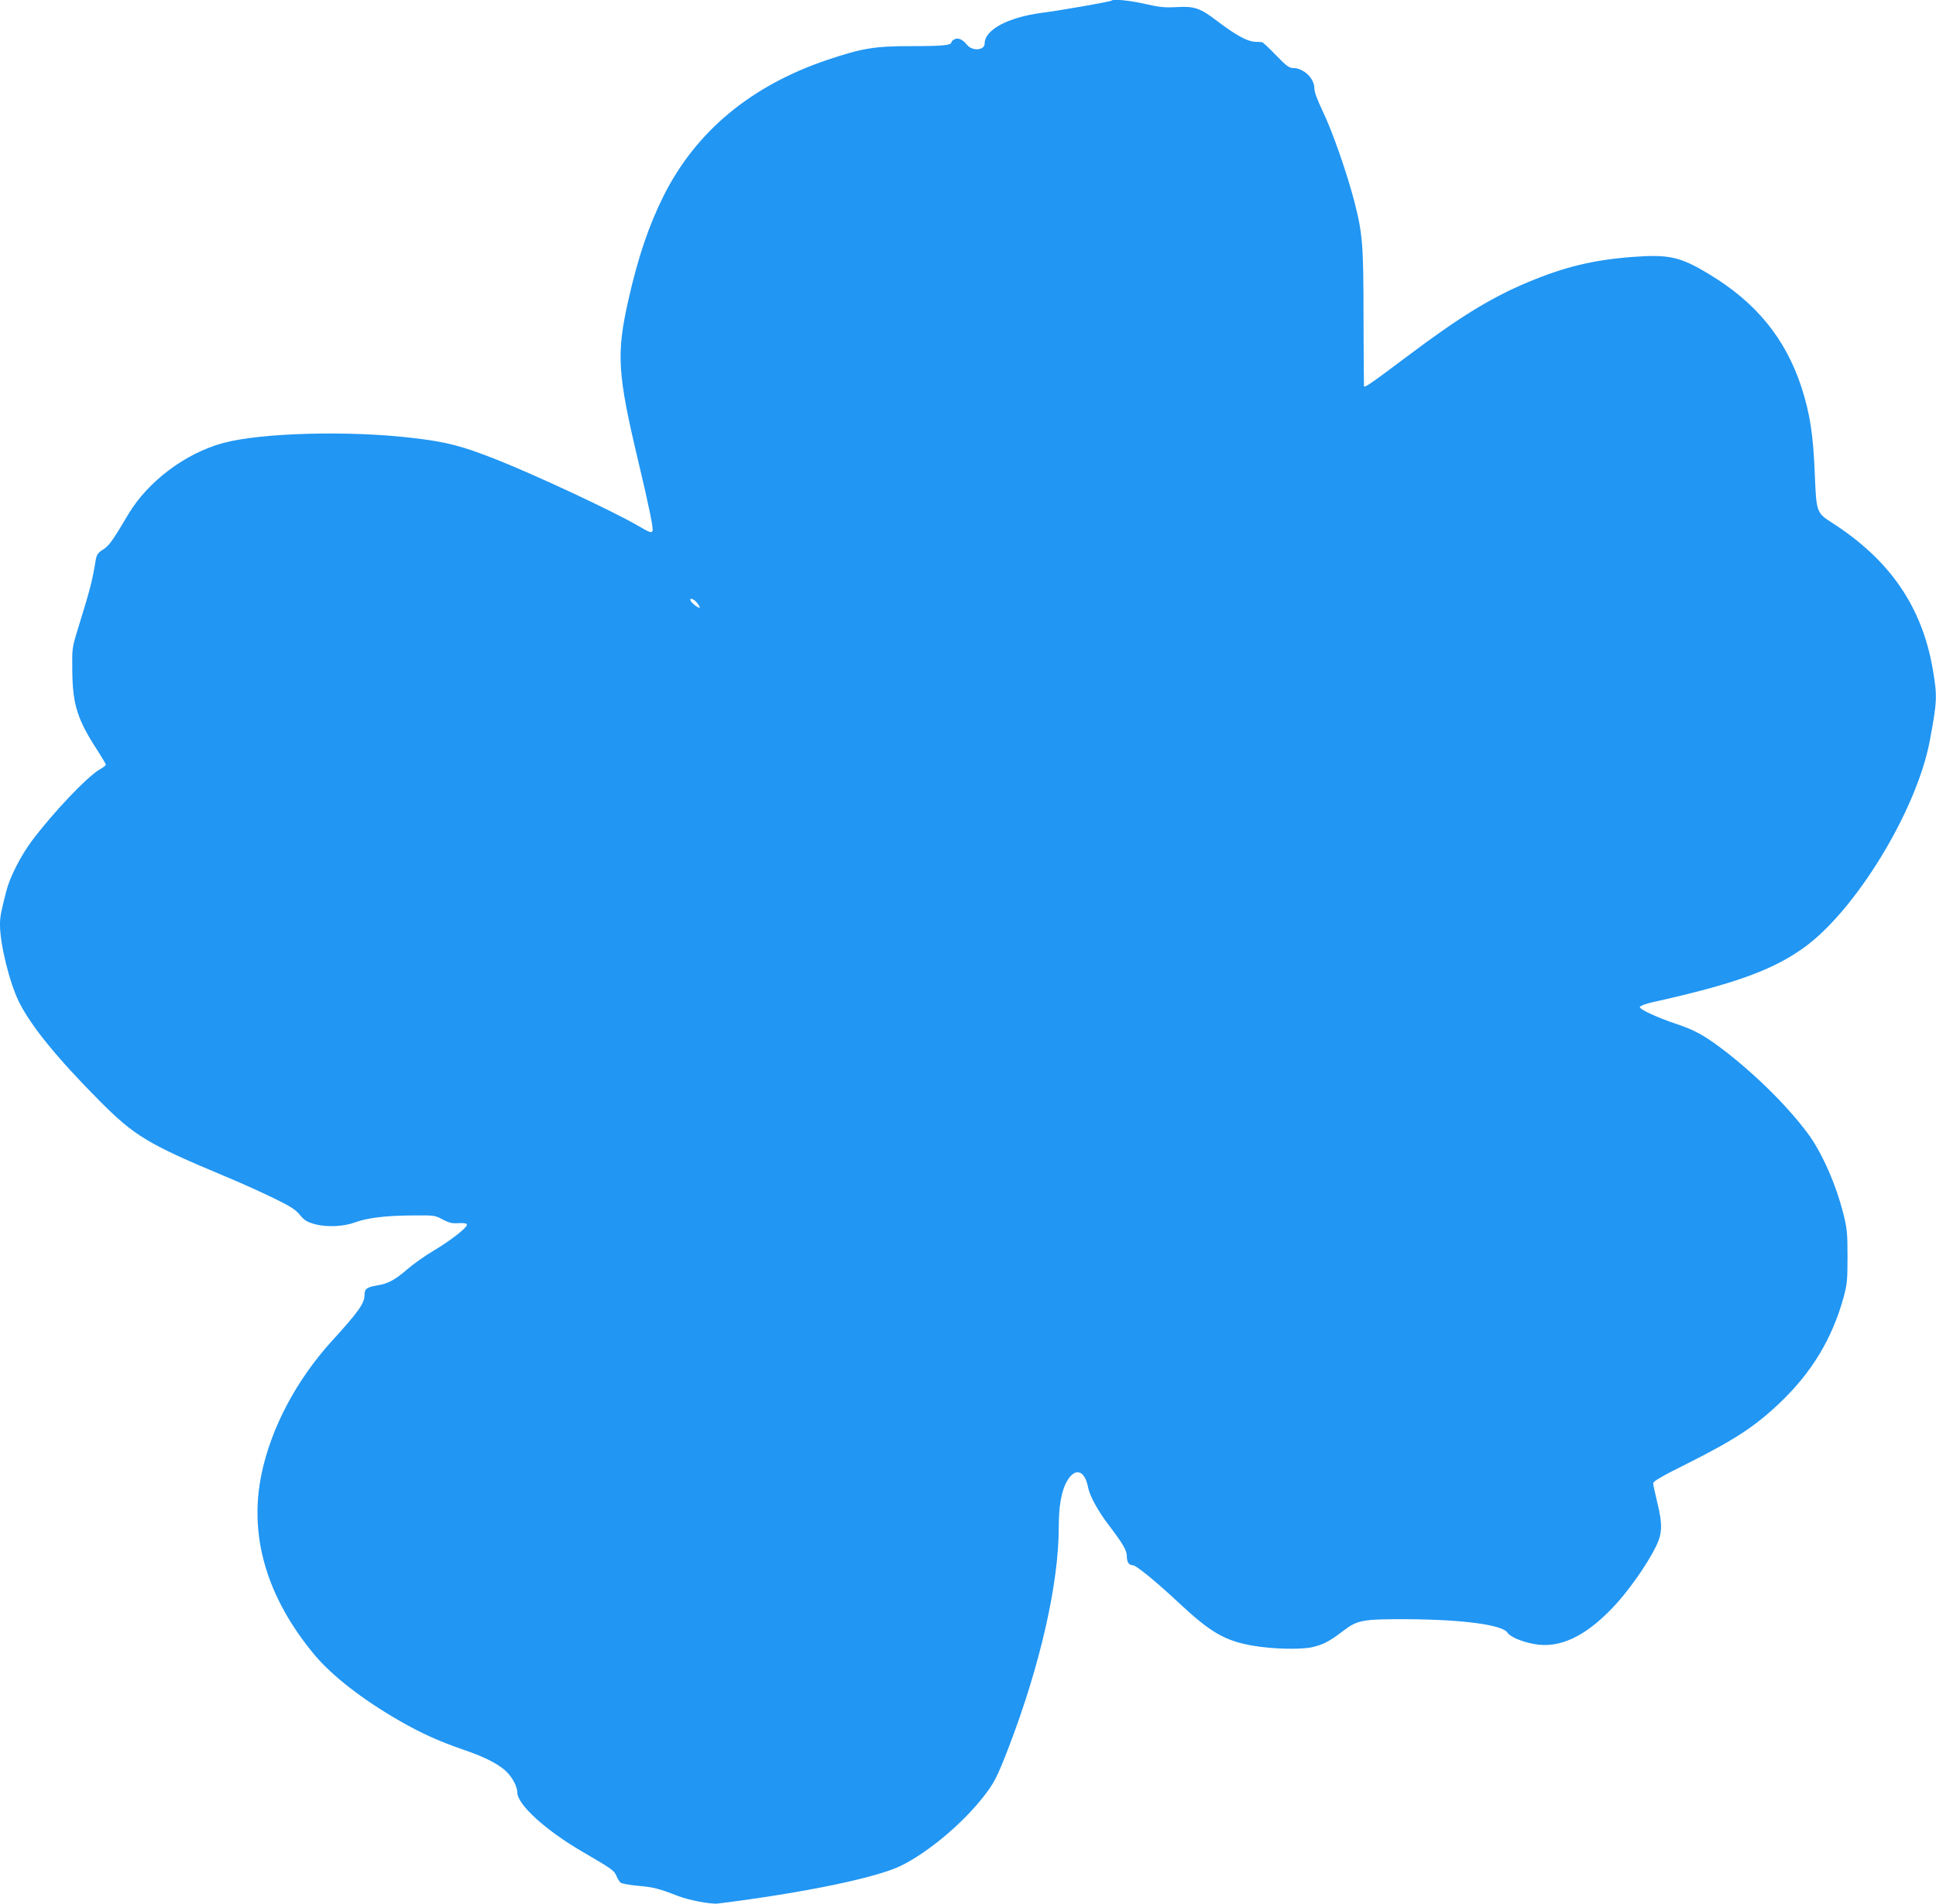 <?xml version="1.0" standalone="no"?>
<!DOCTYPE svg PUBLIC "-//W3C//DTD SVG 20010904//EN"
 "http://www.w3.org/TR/2001/REC-SVG-20010904/DTD/svg10.dtd">
<svg version="1.0" xmlns="http://www.w3.org/2000/svg"
 width="1280pt" height="1259pt" viewBox="0 0 1280 1259"
 preserveAspectRatio="xMidYMid meet">
<g transform="translate(0,1259) scale(0.1,-0.1)"
fill="#2196f3" stroke="none">
<path d="M7349 12586 c-7 -7 -336 -65 -462 -81 -224 -30 -377 -112 -377 -203
0 -46 -83 -52 -118 -7 -27 34 -58 48 -82 35 -11 -6 -20 -15 -20 -20 0 -19 -54
-25 -260 -25 -248 0 -328 -13 -560 -91 -504 -170 -868 -472 -1082 -898 -98
-196 -169 -405 -233 -688 -81 -359 -73 -488 65 -1068 70 -294 102 -449 94
-461 -8 -14 -16 -12 -100 37 -166 96 -665 329 -926 433 -237 94 -335 119 -568
146 -420 49 -1000 33 -1247 -35 -248 -68 -494 -253 -623 -468 -110 -185 -129
-211 -169 -236 -32 -20 -41 -34 -47 -63 -25 -151 -35 -189 -121 -468 -36 -117
-37 -123 -35 -270 2 -225 34 -324 167 -528 30 -47 55 -89 55 -94 0 -4 -19 -19
-41 -31 -83 -48 -308 -285 -449 -473 -74 -100 -144 -237 -168 -330 -37 -145
-42 -170 -42 -225 0 -127 63 -383 126 -510 79 -158 249 -368 529 -650 233
-235 323 -289 825 -499 102 -42 248 -108 326 -146 115 -56 148 -77 177 -113
31 -37 47 -46 99 -61 80 -21 191 -16 268 13 79 29 202 44 375 45 146 1 151 1
202 -27 43 -22 62 -27 104 -24 34 2 54 -1 56 -9 6 -17 -104 -104 -220 -173
-58 -34 -135 -89 -173 -122 -83 -72 -128 -96 -201 -108 -67 -11 -83 -23 -83
-62 0 -57 -38 -110 -219 -309 -231 -255 -397 -568 -461 -871 -87 -411 32 -819
349 -1200 117 -140 318 -296 563 -437 143 -82 256 -133 411 -187 144 -49 227
-90 286 -140 43 -37 81 -105 81 -145 0 -81 183 -248 425 -390 199 -116 215
-127 230 -162 8 -19 20 -39 28 -46 8 -6 61 -16 118 -21 97 -8 139 -19 264 -68
70 -27 217 -55 262 -49 570 71 1056 172 1214 252 176 88 393 269 532 443 77
96 99 137 176 338 207 538 331 1082 331 1454 0 144 18 243 55 307 55 93 118
72 140 -47 10 -51 67 -155 132 -240 97 -127 123 -171 123 -210 0 -39 14 -60
40 -60 21 0 149 -104 300 -245 215 -201 307 -254 493 -287 134 -23 320 -27
397 -9 72 18 110 38 197 104 99 76 128 81 433 80 358 -2 623 -37 656 -88 19
-29 92 -60 177 -76 165 -31 335 47 518 239 98 101 227 283 287 405 43 86 45
149 8 297 -14 58 -26 113 -26 122 0 13 60 48 221 128 321 161 455 249 623 410
205 197 339 418 414 688 24 89 27 112 27 272 0 157 -3 186 -27 282 -50 199
-144 411 -237 535 -134 181 -360 403 -569 560 -118 89 -181 123 -301 163 -131
44 -244 97 -239 112 3 7 40 21 84 31 536 119 789 210 997 358 344 245 749 909
836 1371 49 264 50 293 20 471 -71 415 -284 725 -666 970 -102 65 -104 71
-114 312 -10 269 -32 410 -89 586 -106 322 -301 561 -612 747 -190 115 -263
131 -505 113 -260 -20 -447 -65 -691 -167 -244 -102 -455 -232 -799 -491 -249
-187 -282 -209 -285 -196 -1 4 -2 206 -3 448 0 488 -6 559 -60 770 -49 190
-148 473 -211 602 -35 74 -54 125 -54 149 0 66 -71 134 -140 134 -26 0 -45 14
-114 85 -45 47 -87 86 -92 86 -5 1 -27 2 -49 3 -50 3 -127 45 -245 135 -115
88 -152 101 -271 94 -78 -4 -113 -1 -208 21 -100 23 -210 34 -222 22z m-2740
-3983 c12 -14 19 -28 17 -31 -6 -6 -54 30 -60 46 -10 23 22 12 43 -15z"/>
</g>
</svg>
